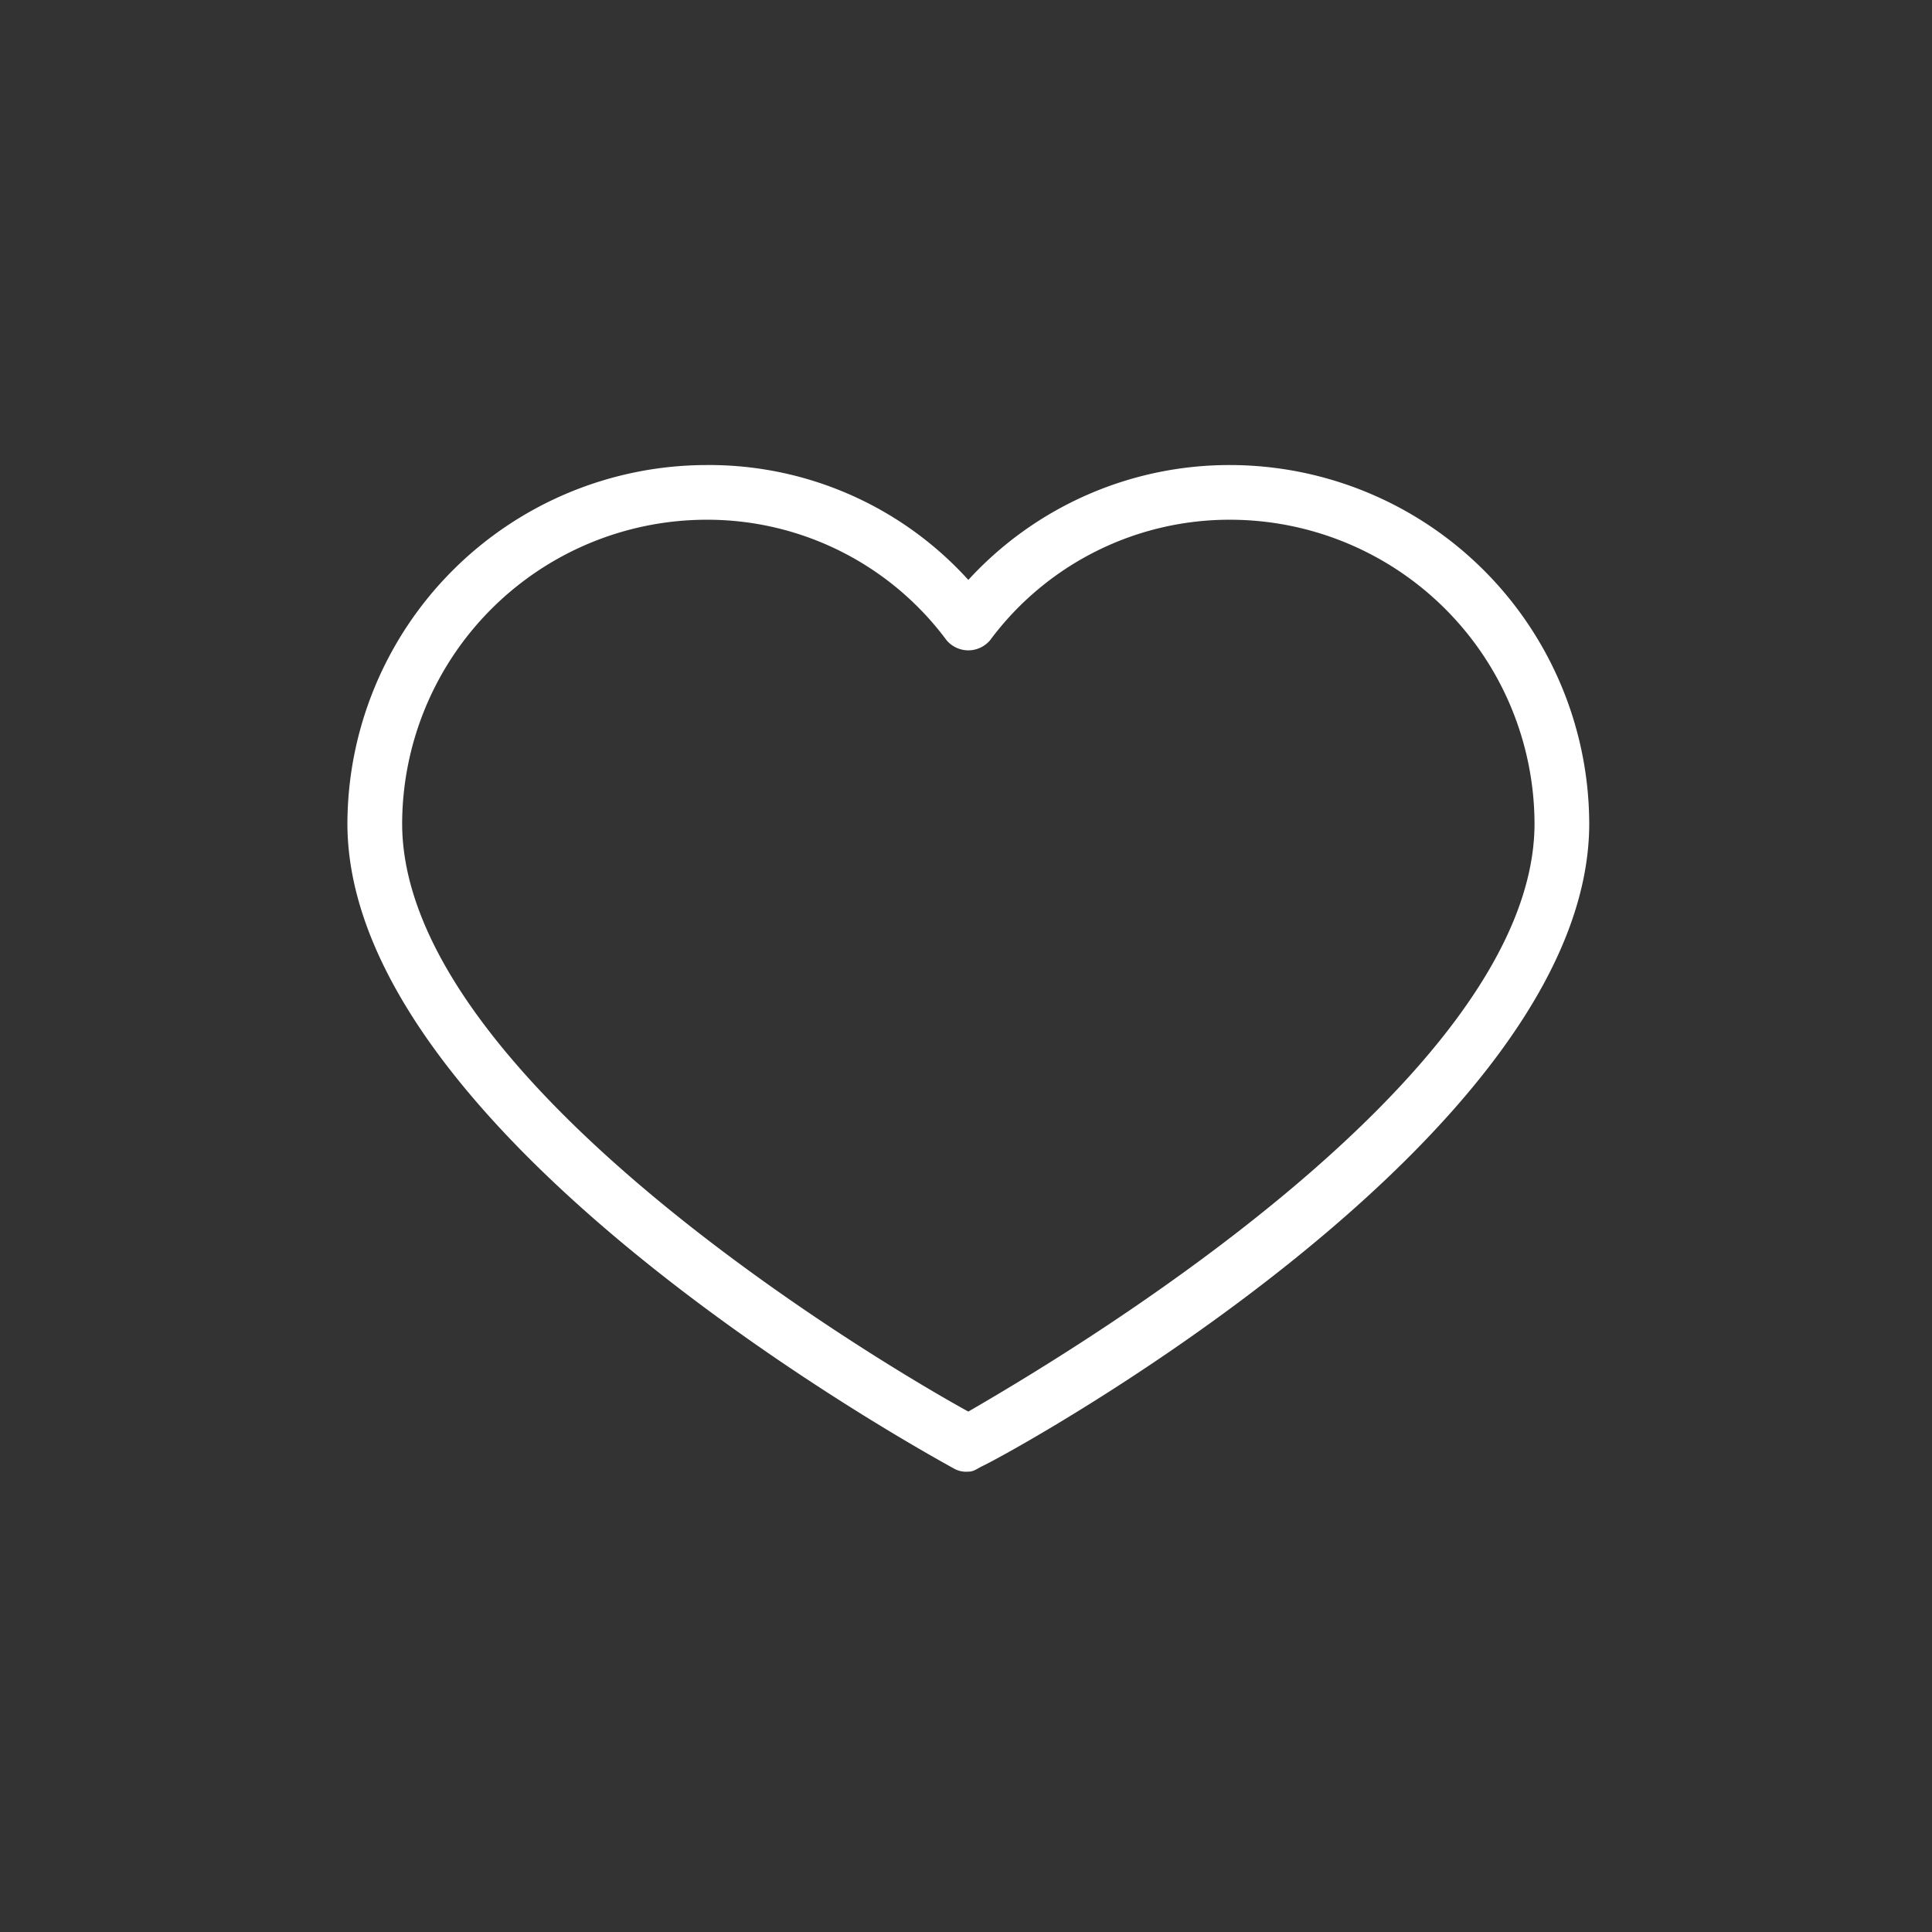 <svg id="FriendlyStaff" xmlns="http://www.w3.org/2000/svg" width="72" height="72" viewBox="0 0 72 72">
  <rect x="0" y="0" width="72" height="72" fill="#333333" stroke="none"/>
  <rect id="Rettangolo_33" data-name="Rettangolo 33" width="72" height="72" transform="translate(0 0)" fill="none"/>
  <g id="noun-heart-313917" transform="translate(12.948 17.331)">
    <path id="Tracciato_155" data-name="Tracciato 155" d="M108.307,102.854a.918.918,0,0,1-.51-.1c-.917-.51-22.63-12.335-22.63-24.057A13.4,13.4,0,0,1,98.521,65.342a13.03,13.03,0,0,1,9.786,4.281,13.192,13.192,0,0,1,9.786-4.281A13.4,13.4,0,0,1,131.446,78.7c0,11.723-21.712,23.547-22.63,23.955-.2.1-.306.2-.51.2ZM98.521,67.38A11.355,11.355,0,0,0,87.207,78.7c0,9.582,17.94,20.183,21.1,21.916,3.16-1.835,21.1-12.335,21.1-21.916A11.355,11.355,0,0,0,118.093,67.38a11.107,11.107,0,0,0-8.971,4.485,1.061,1.061,0,0,1-1.631,0,11.1,11.1,0,0,0-8.97-4.485Z" transform="translate(-85.168 -65.342)" fill="#fff"/>
  </g>
</svg>

